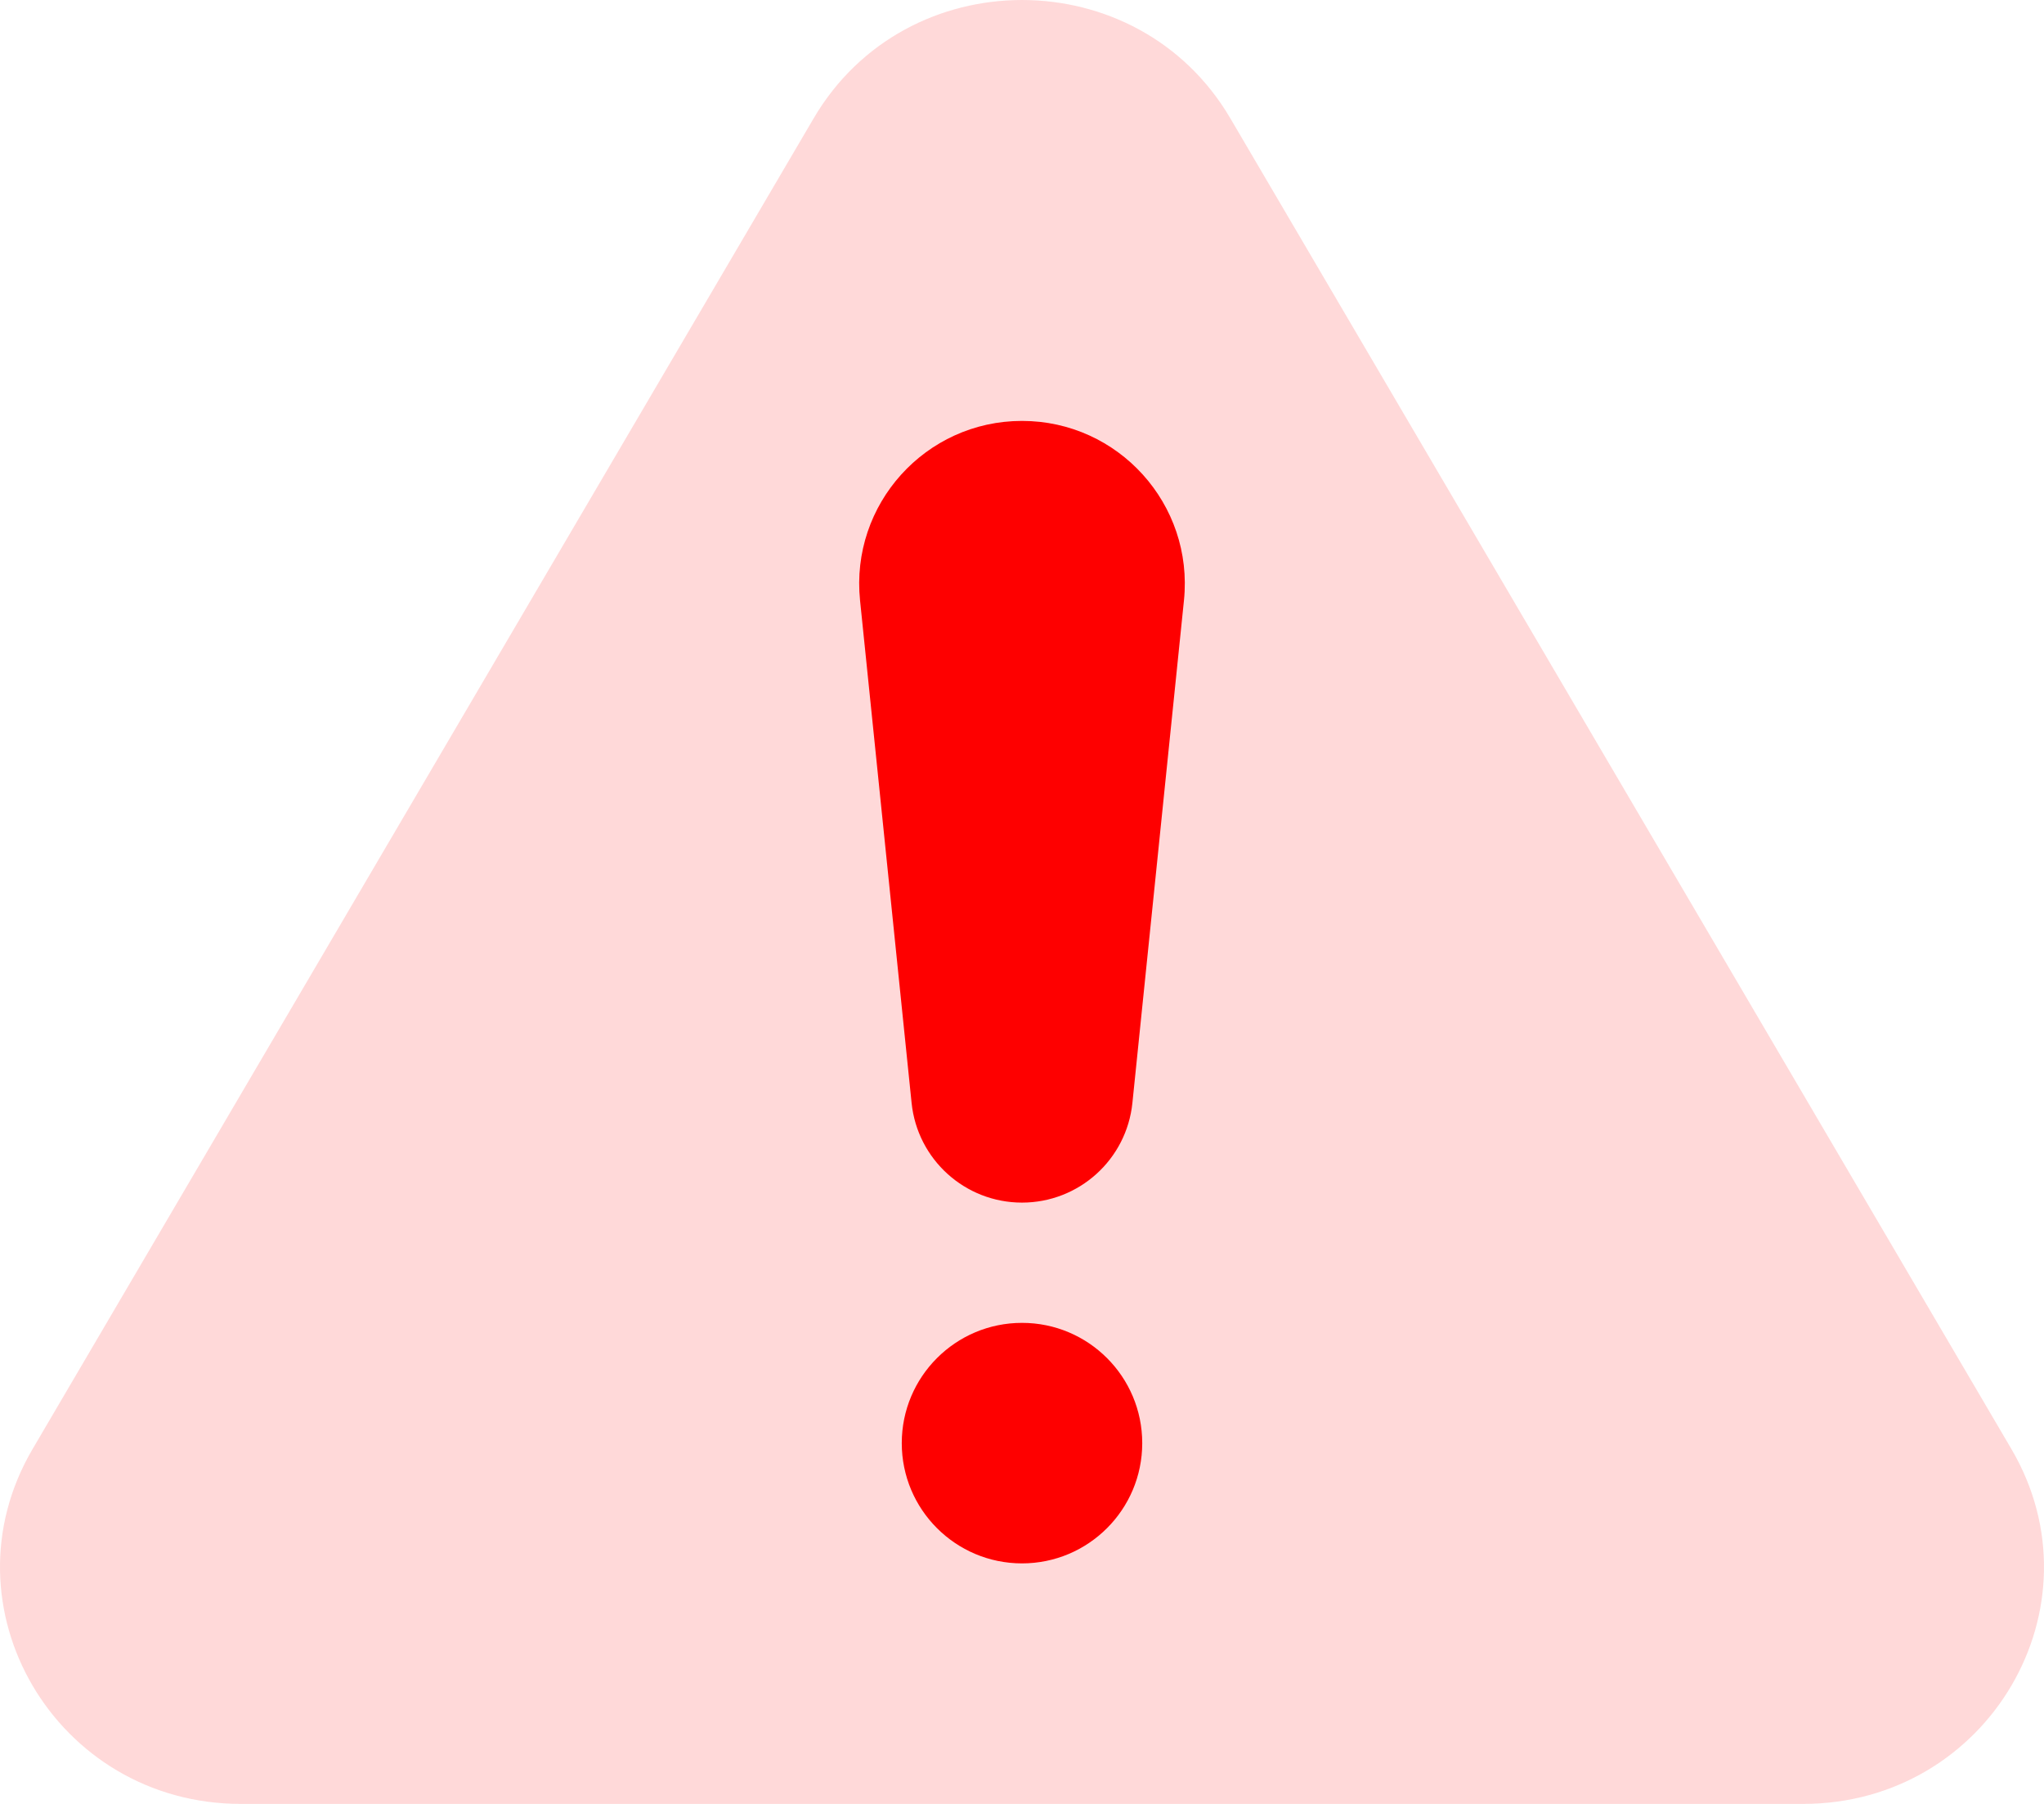 <svg width="68" height="60" viewBox="0 0 68 60" fill="none" xmlns="http://www.w3.org/2000/svg">
<path opacity="0.15" d="M27.07 3.934C30.15 -1.311 37.85 -1.311 40.93 3.934L66.916 48.197C69.996 53.443 66.146 60 59.986 60H8.014C1.854 60 -1.996 53.443 1.084 48.197L27.07 3.934Z" fill="#FE0000"/>
<path d="M28.612 19.969C28.285 16.776 30.79 14 34 14V14C37.21 14 39.715 16.776 39.388 19.969L37.673 36.684C37.48 38.568 35.894 40 34 40V40C32.106 40 30.52 38.568 30.327 36.684L28.612 19.969Z" fill="#FE0000"/>
<circle cx="34" cy="48" r="4" fill="#FE0000"/>
</svg>
